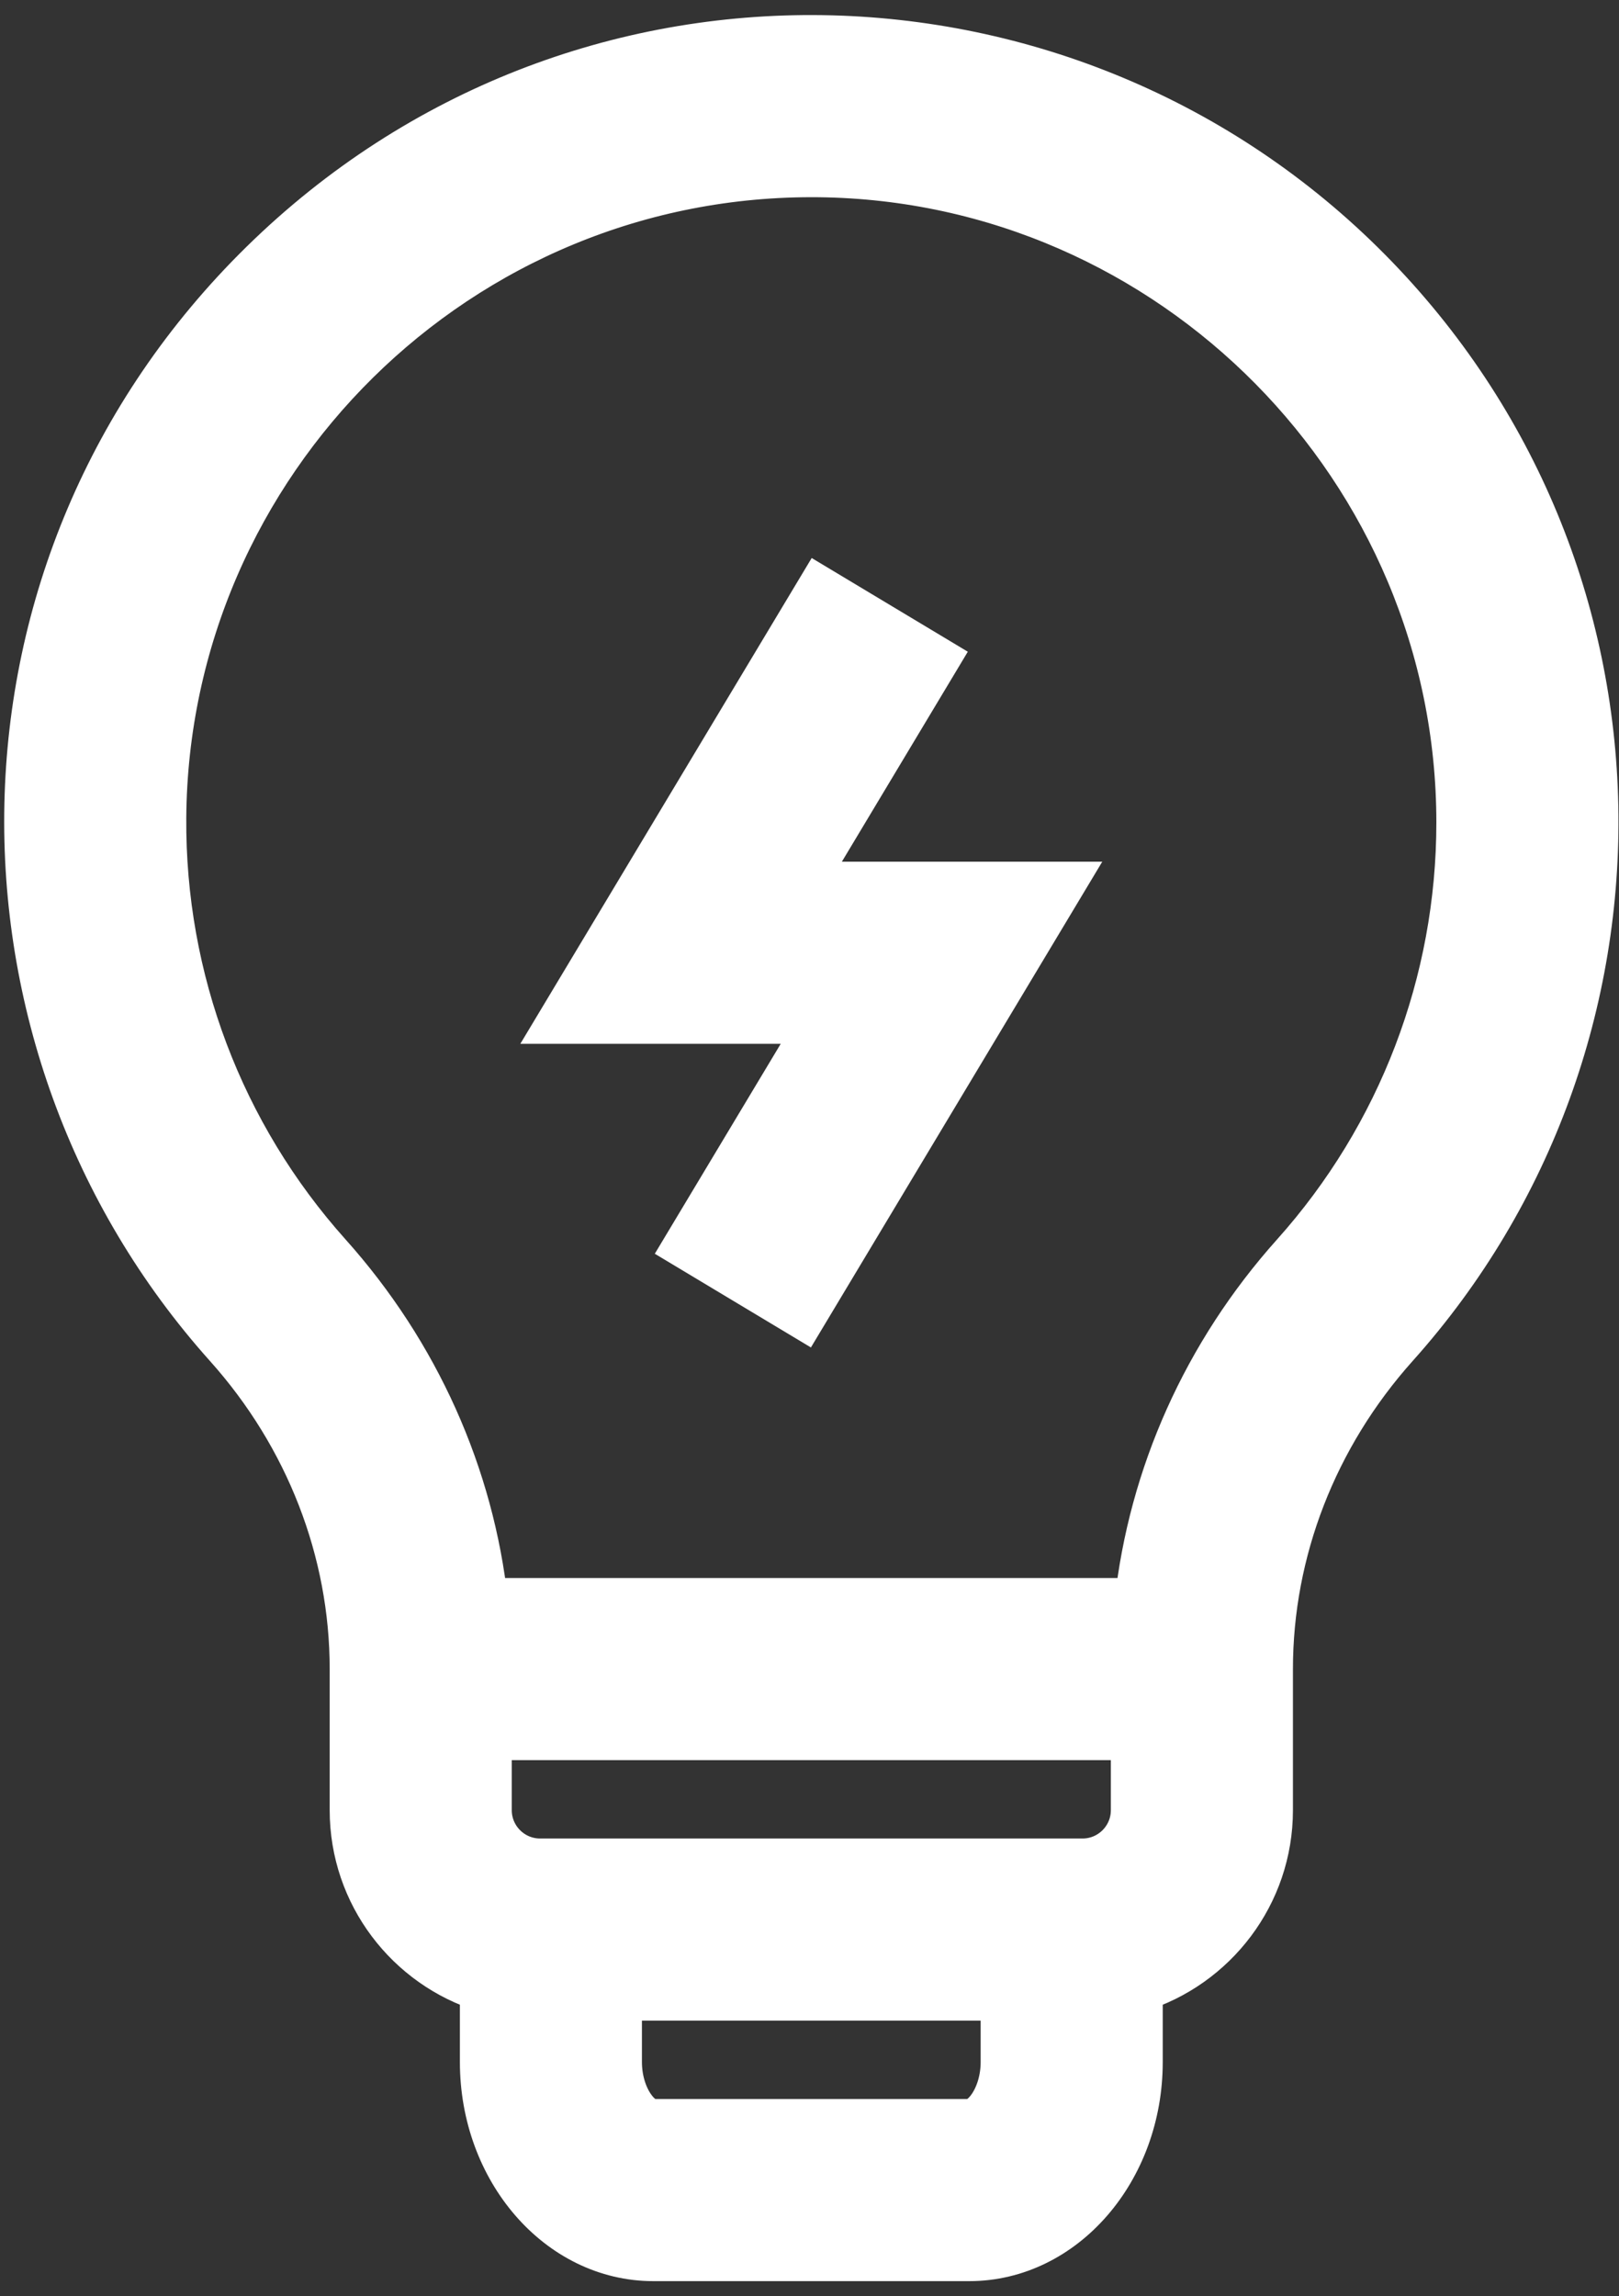 <svg width="79" height="112" viewBox="0 0 79 112" fill="none" xmlns="http://www.w3.org/2000/svg">
<rect x="0" y="0" width="79" height="112" fill="#333333" stroke="none"/>
<path d="M66.691 13.316C52.202 -1.335 28.217 -2.073 12.915 12.94C-2.077 27.65 -2.011 50.803 11.186 65.538C15.163 69.978 17.353 75.615 17.353 81.412V88.294C17.353 92.336 20.031 95.763 23.706 96.896V100.577C23.706 105.773 27.372 110 31.88 110H47.297C51.804 110 55.471 105.773 55.471 100.577V96.896C59.145 95.763 61.824 92.336 61.824 88.294V81.412C61.824 75.615 64.014 69.978 67.991 65.537C81.25 50.733 81.058 27.843 66.691 13.316ZM47.296 103.647H31.88C31.037 103.647 30.058 102.306 30.058 100.577V97.294H49.117V100.577C49.117 102.306 48.138 103.647 47.296 103.647ZM55.47 88.294C55.47 89.754 54.283 90.941 52.823 90.941H26.353C24.893 90.941 23.706 89.754 23.706 88.294V84.588H55.47V88.294ZM63.258 61.299C58.962 66.095 56.319 72.015 55.644 78.235H23.532C22.857 72.015 20.214 66.095 15.918 61.299C10.642 55.408 7.767 47.802 7.824 39.882C7.951 22.47 22.299 8.155 39.971 8.355C57.275 8.559 71.353 22.808 71.353 40.118C71.353 47.949 68.478 55.471 63.258 61.299Z" fill="white" stroke="white" stroke-width="2.531"/>
<path d="M45.488 32.223L40.041 28.954L27.625 49.648H40.331L33.688 60.719L39.135 63.988L51.551 43.295H38.845L45.488 32.223Z" fill="white" stroke="white" stroke-width="2.531"/>
</svg>
